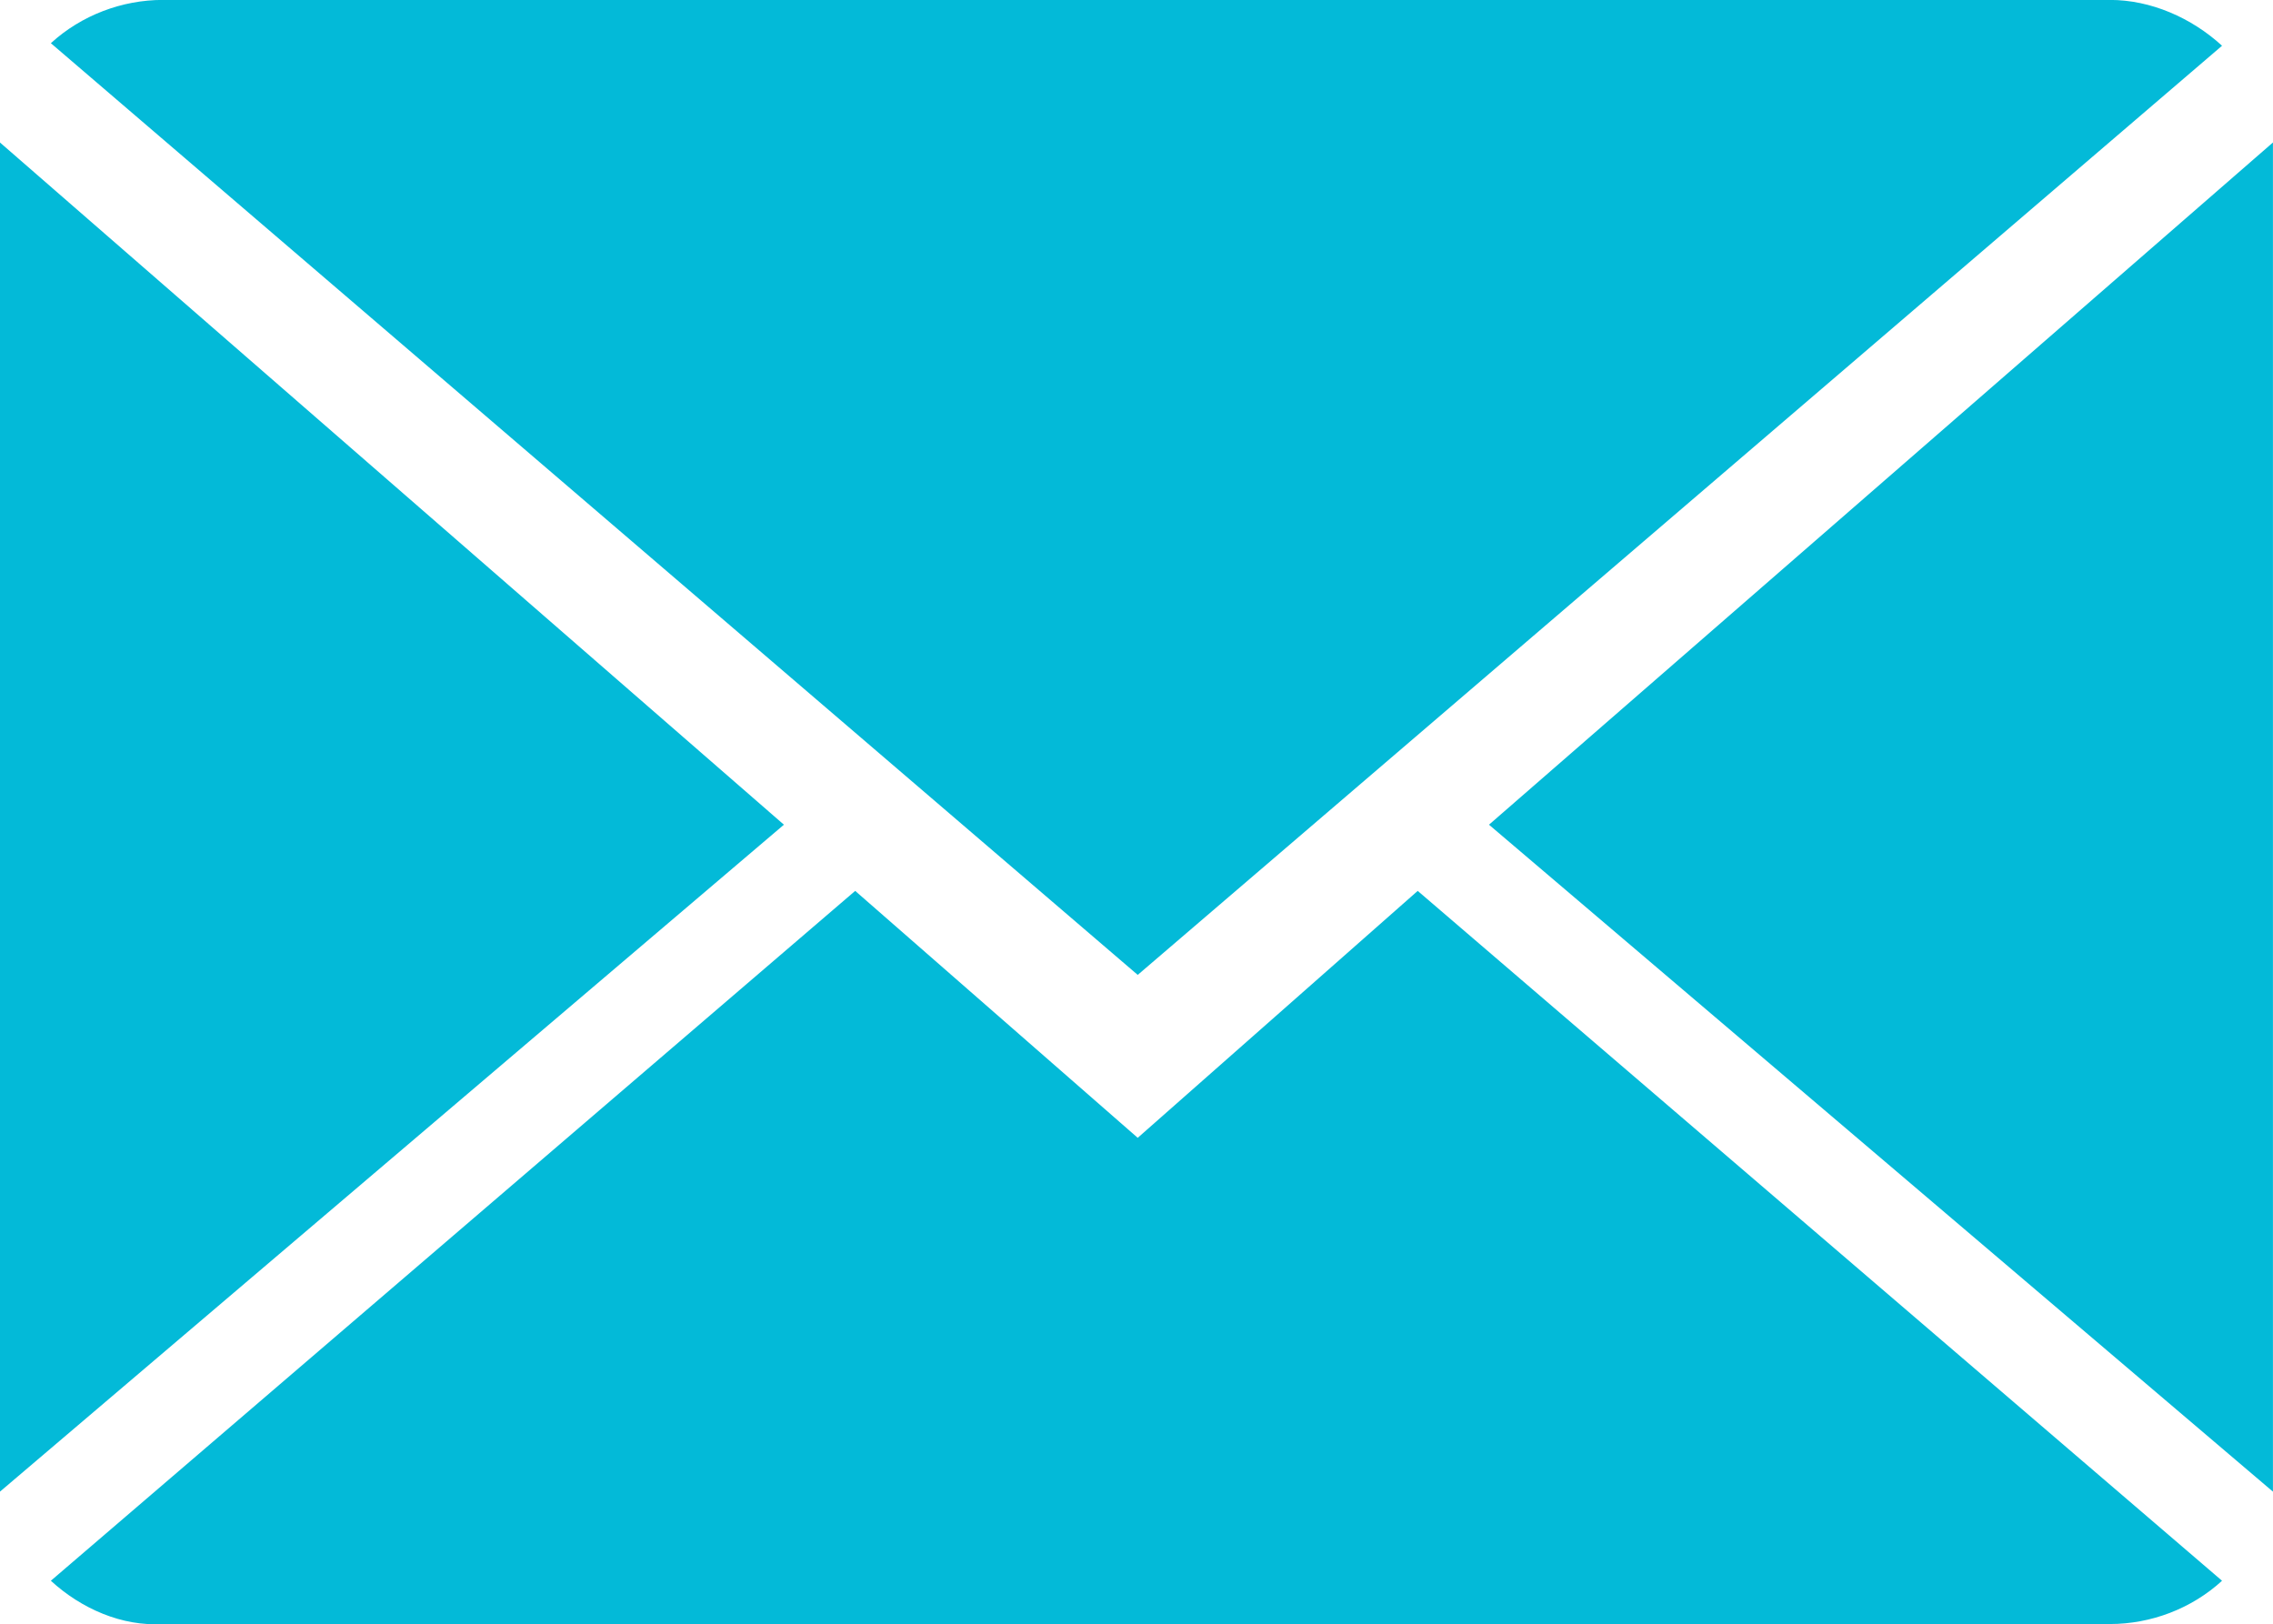<?xml version="1.0" encoding="utf-8"?>
<!-- Generator: Adobe Illustrator 25.0.1, SVG Export Plug-In . SVG Version: 6.00 Build 0)  -->
<svg version="1.1" id="Livello_1" xmlns="http://www.w3.org/2000/svg" xmlns:xlink="http://www.w3.org/1999/xlink" x="0px" y="0px"
	 viewBox="0 0 89.3 63.8" style="enable-background:new 0 0 89.3 63.8;" xml:space="preserve">
<style type="text/css">
	.st0{fill:#03BAD8;}
</style>
<g transform="translate(-14.602 -9.603)">
	<path class="st0" d="M59.3,54.3l-11.1-9.7L16.6,71.7c1.2,1.1,2.8,1.8,4.4,1.7h76.5c1.6,0,3.2-0.6,4.4-1.7L70.3,44.6L59.3,54.3z"/>
	<path class="st0" d="M101.9,11.4c-1.2-1.1-2.8-1.8-4.4-1.8H21c-1.6,0-3.2,0.6-4.4,1.7l42.7,36.6L101.9,11.4z"/>
	<path class="st0" d="M14.6,15.2v53L45.4,42L14.6,15.2z"/>
	<path class="st0" d="M73.1,42l30.8,26.2v-53L73.1,42z"/>
</g>
</svg>
